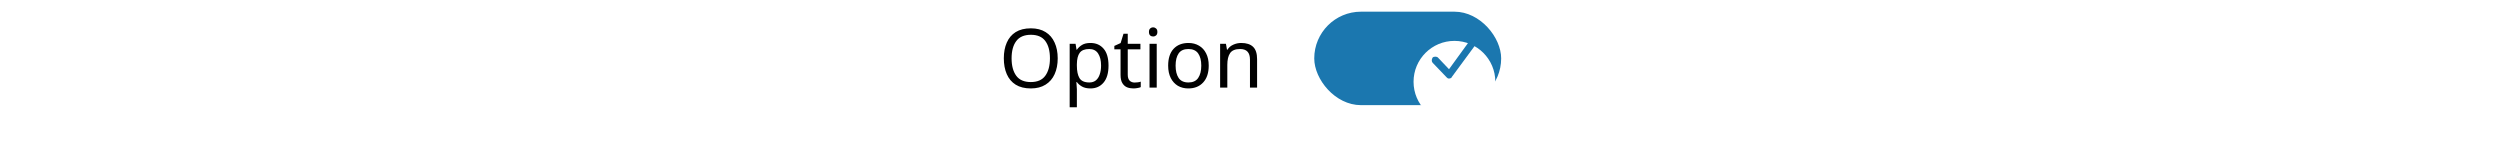 <svg width="428" height="25" viewBox="0 0 428 25" fill="none" xmlns="http://www.w3.org/2000/svg">
<rect width="428" height="20" fill="white"/>
<path d="M181.08 9.988C181.08 11.024 180.903 11.929 180.548 12.704C180.203 13.469 179.685 14.067 178.994 14.496C178.313 14.925 177.473 15.14 176.474 15.14C175.438 15.14 174.575 14.925 173.884 14.496C173.203 14.067 172.694 13.465 172.358 12.69C172.022 11.915 171.854 11.01 171.854 9.974C171.854 8.957 172.022 8.065 172.358 7.3C172.694 6.525 173.203 5.923 173.884 5.494C174.575 5.065 175.443 4.85 176.488 4.85C177.487 4.85 178.327 5.065 179.008 5.494C179.689 5.914 180.203 6.511 180.548 7.286C180.903 8.051 181.08 8.952 181.08 9.988ZM173.184 9.988C173.184 11.248 173.45 12.242 173.982 12.97C174.514 13.689 175.345 14.048 176.474 14.048C177.603 14.048 178.429 13.689 178.952 12.97C179.484 12.242 179.75 11.248 179.75 9.988C179.75 8.728 179.489 7.743 178.966 7.034C178.443 6.315 177.617 5.956 176.488 5.956C175.349 5.956 174.514 6.315 173.982 7.034C173.45 7.743 173.184 8.728 173.184 9.988ZM186.698 7.356C187.622 7.356 188.364 7.678 188.924 8.322C189.493 8.966 189.778 9.937 189.778 11.234C189.778 12.513 189.493 13.483 188.924 14.146C188.364 14.809 187.617 15.14 186.684 15.14C186.105 15.14 185.624 15.033 185.242 14.818C184.868 14.603 184.574 14.347 184.36 14.048H184.276C184.285 14.207 184.299 14.407 184.318 14.65C184.346 14.893 184.36 15.103 184.36 15.28V18.36H183.128V7.496H184.136L184.304 8.518H184.36C184.584 8.191 184.878 7.916 185.242 7.692C185.606 7.468 186.091 7.356 186.698 7.356ZM186.474 8.392C185.708 8.392 185.167 8.607 184.85 9.036C184.532 9.465 184.369 10.119 184.36 10.996V11.234C184.36 12.158 184.509 12.872 184.808 13.376C185.116 13.871 185.68 14.118 186.502 14.118C186.95 14.118 187.323 13.997 187.622 13.754C187.92 13.502 188.14 13.157 188.28 12.718C188.429 12.279 188.504 11.78 188.504 11.22C188.504 10.361 188.336 9.675 188 9.162C187.673 8.649 187.164 8.392 186.474 8.392ZM194.247 14.132C194.433 14.132 194.625 14.118 194.821 14.09C195.017 14.062 195.175 14.025 195.297 13.978V14.916C195.166 14.981 194.979 15.033 194.737 15.07C194.494 15.117 194.261 15.14 194.037 15.14C193.645 15.14 193.281 15.075 192.945 14.944C192.618 14.804 192.352 14.566 192.147 14.23C191.941 13.894 191.839 13.423 191.839 12.816V8.448H190.775V7.86L191.853 7.37L192.343 5.774H193.071V7.496H195.241V8.448H193.071V12.788C193.071 13.245 193.178 13.586 193.393 13.81C193.617 14.025 193.901 14.132 194.247 14.132ZM197.429 4.682C197.616 4.682 197.779 4.747 197.919 4.878C198.069 4.999 198.143 5.195 198.143 5.466C198.143 5.737 198.069 5.937 197.919 6.068C197.779 6.189 197.616 6.25 197.429 6.25C197.224 6.25 197.051 6.189 196.911 6.068C196.771 5.937 196.701 5.737 196.701 5.466C196.701 5.195 196.771 4.999 196.911 4.878C197.051 4.747 197.224 4.682 197.429 4.682ZM198.031 7.496V15H196.799V7.496H198.031ZM206.933 11.234C206.933 12.475 206.615 13.437 205.981 14.118C205.355 14.799 204.506 15.14 203.433 15.14C202.77 15.14 202.177 14.991 201.655 14.692C201.141 14.384 200.735 13.941 200.437 13.362C200.138 12.774 199.989 12.065 199.989 11.234C199.989 9.993 200.297 9.036 200.913 8.364C201.538 7.692 202.392 7.356 203.475 7.356C204.147 7.356 204.744 7.51 205.267 7.818C205.789 8.117 206.195 8.555 206.485 9.134C206.783 9.703 206.933 10.403 206.933 11.234ZM201.263 11.234C201.263 12.121 201.435 12.825 201.781 13.348C202.135 13.861 202.695 14.118 203.461 14.118C204.217 14.118 204.772 13.861 205.127 13.348C205.481 12.825 205.659 12.121 205.659 11.234C205.659 10.347 205.481 9.652 205.127 9.148C204.772 8.644 204.212 8.392 203.447 8.392C202.681 8.392 202.126 8.644 201.781 9.148C201.435 9.652 201.263 10.347 201.263 11.234ZM212.497 7.356C213.393 7.356 214.07 7.575 214.527 8.014C214.985 8.453 215.213 9.153 215.213 10.114V15H213.995V10.198C213.995 8.994 213.435 8.392 212.315 8.392C211.485 8.392 210.911 8.625 210.593 9.092C210.276 9.559 210.117 10.231 210.117 11.108V15H208.885V7.496H209.879L210.061 8.518H210.131C210.374 8.126 210.71 7.837 211.139 7.65C211.569 7.454 212.021 7.356 212.497 7.356Z" fill="black"/>
<rect x="225" y="2" width="32" height="16" rx="8" fill="#1B77AF"/>
<g filter="url(#filter0_d_8402_500266)">
<circle cx="249" cy="10" r="7" fill="white"/>
</g>
<path d="M252.771 7.45L248.571 13.15C248.571 13.25 248.371 13.45 248.071 13.45C247.871 13.45 247.771 13.35 247.671 13.25L245.271 10.75C245.071 10.55 245.071 10.15 245.271 9.85C245.471 9.65 245.971 9.65 246.171 9.85L248.071 11.85L251.771 6.75C251.871 6.65 251.971 6.55 252.171 6.55C252.371 6.55 252.471 6.55 252.671 6.65C252.871 6.75 252.971 7.15 252.771 7.45Z" fill="#1B77AF"/>
<defs>
<filter id="filter0_d_8402_500266" x="238" y="3" width="22" height="22" filterUnits="userSpaceOnUse" color-interpolation-filters="sRGB">
<feFlood flood-opacity="0" result="BackgroundImageFix"/>
<feColorMatrix in="SourceAlpha" type="matrix" values="0 0 0 0 0 0 0 0 0 0 0 0 0 0 0 0 0 0 127 0" result="hardAlpha"/>
<feOffset dy="4"/>
<feGaussianBlur stdDeviation="2"/>
<feColorMatrix type="matrix" values="0 0 0 0 0 0 0 0 0 0 0 0 0 0 0 0 0 0 0.25 0"/>
<feBlend mode="normal" in2="BackgroundImageFix" result="effect1_dropShadow_8402_500266"/>
<feBlend mode="normal" in="SourceGraphic" in2="effect1_dropShadow_8402_500266" result="shape"/>
</filter>
</defs>
</svg>
